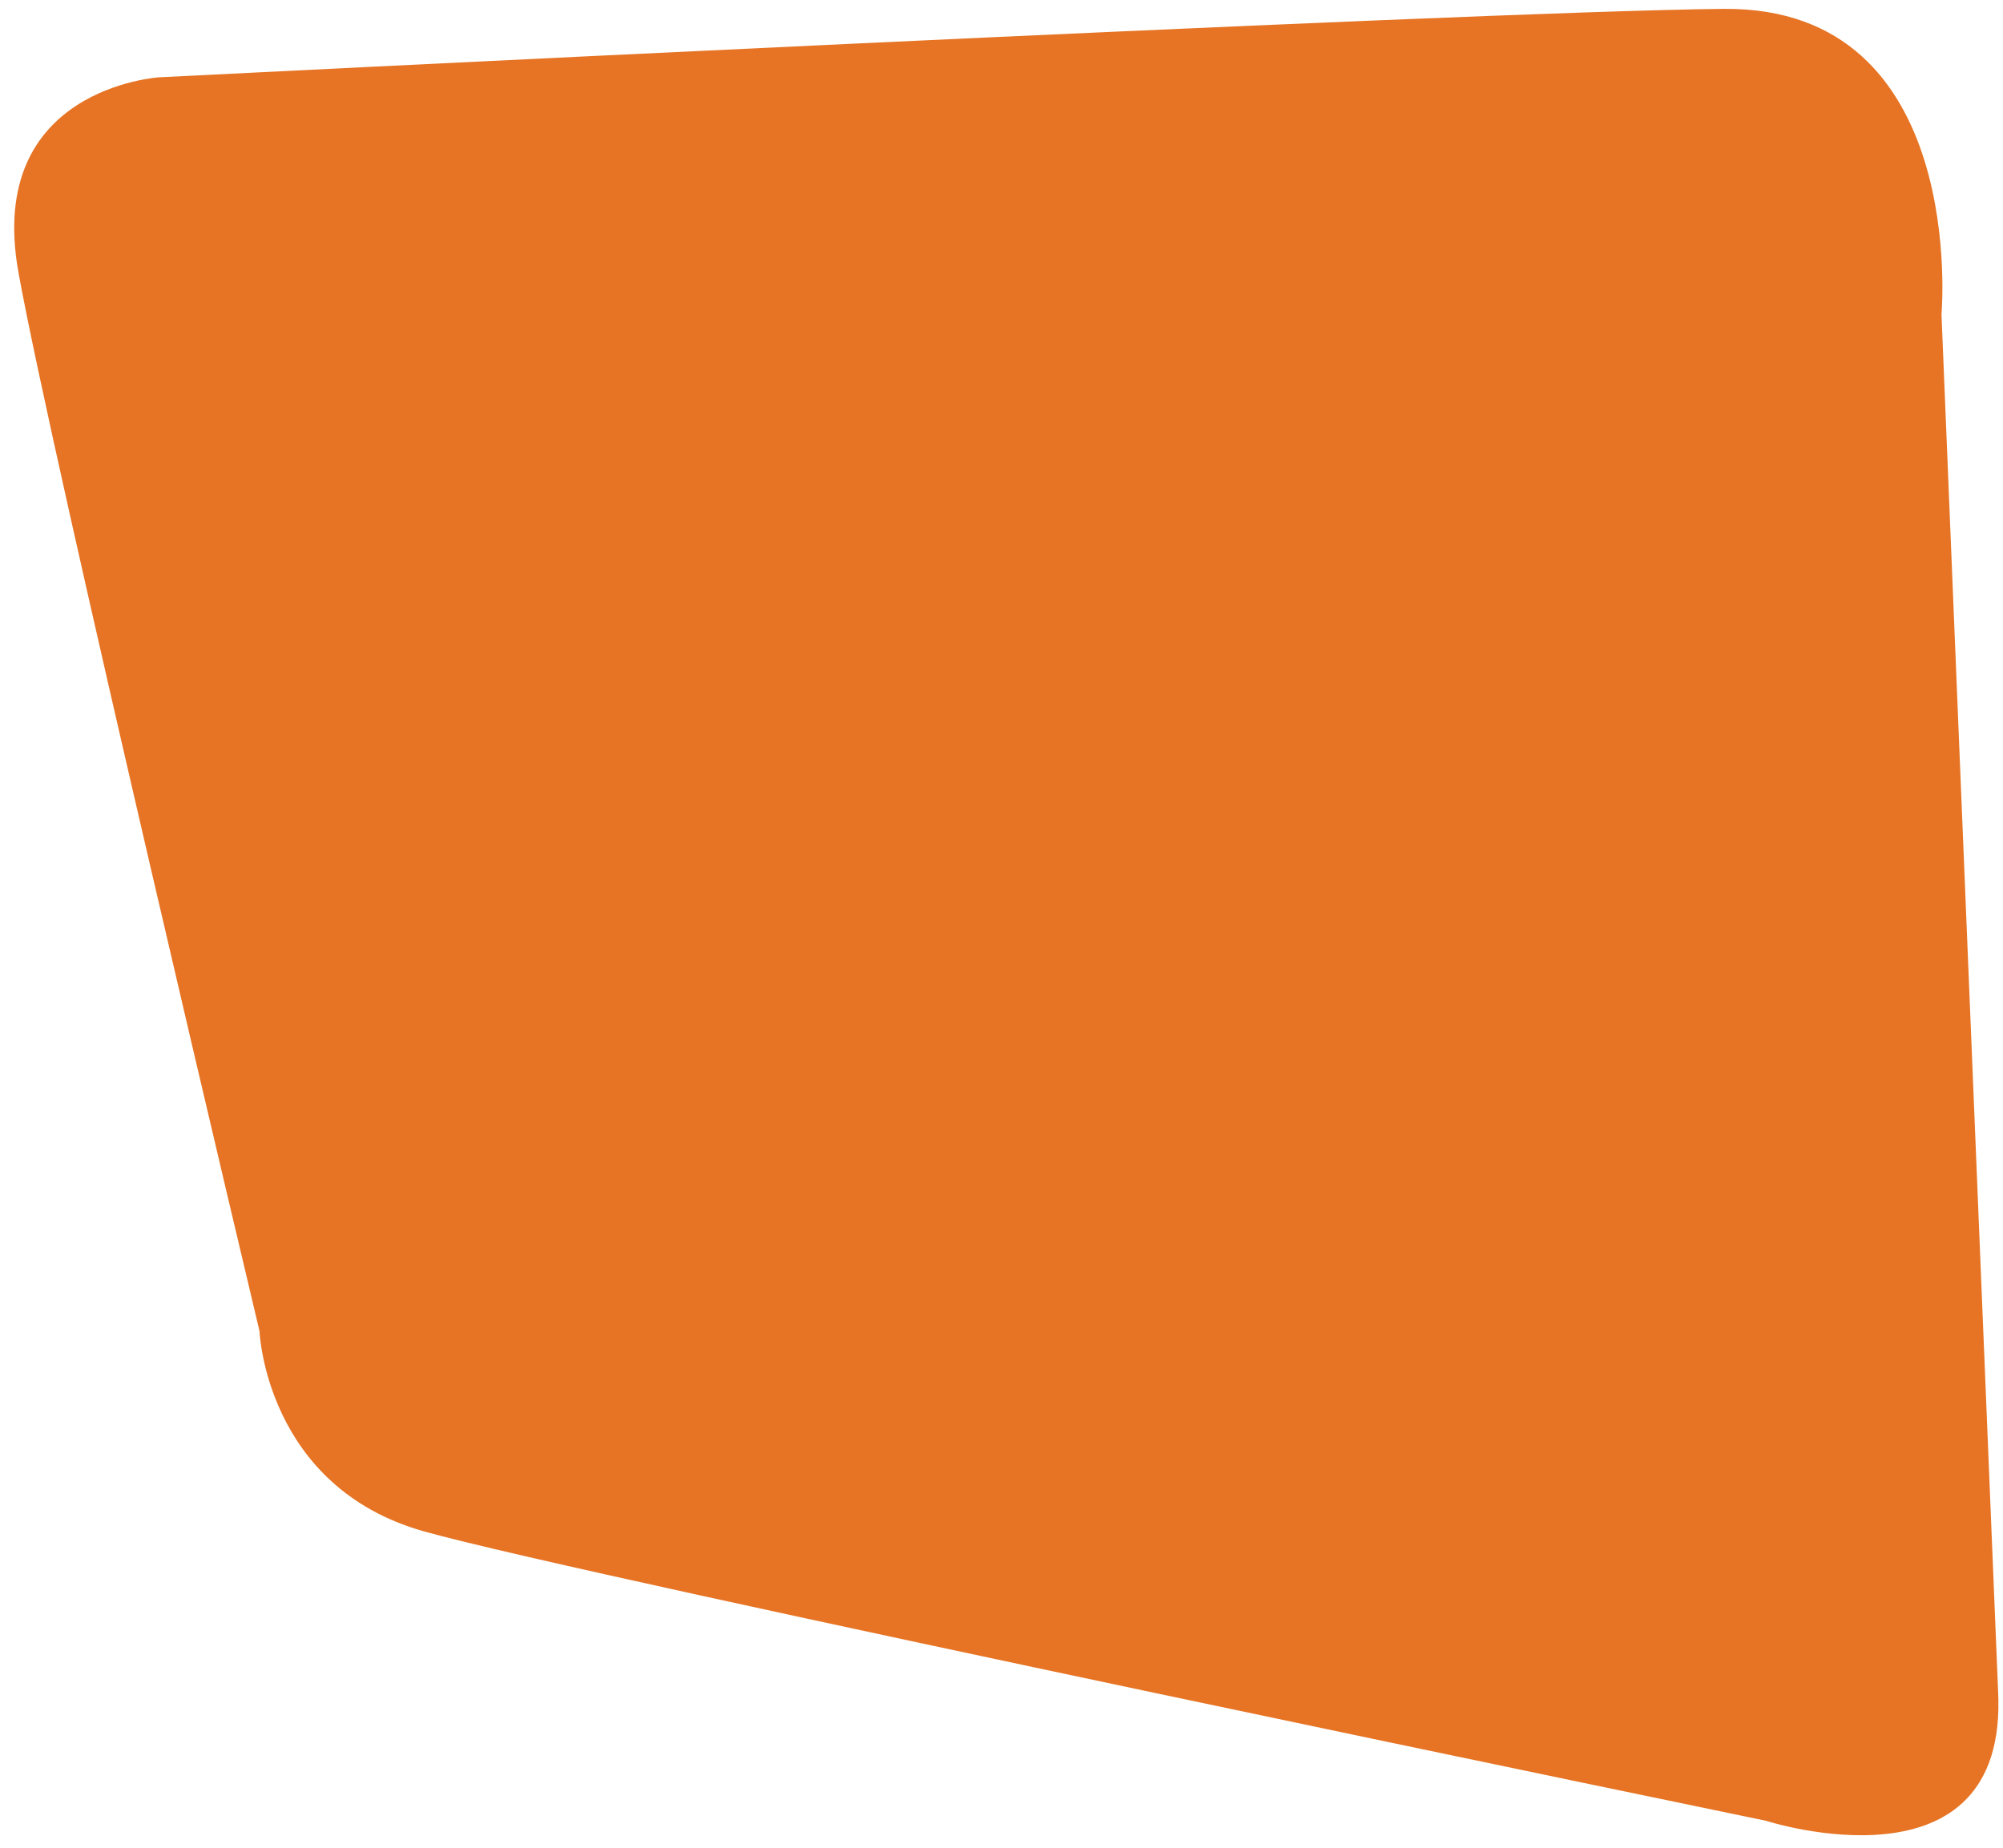 <svg xmlns="http://www.w3.org/2000/svg" xmlns:xlink="http://www.w3.org/1999/xlink" id="Layer_1" x="0px" y="0px" viewBox="0 0 609 562" style="enable-background:new 0 0 609 562;" xml:space="preserve">
<style type="text/css">
	.st0{fill-rule:evenodd;clip-rule:evenodd;fill:#E67424;}
</style>
<path class="st0" d="M607.5,514.1L590.3,95.6c0,0,8.3-93.5-66.1-92.9S48.5,23.5,48.5,23.5s-53,3.1-42.9,59.3s73.3,322,73.3,322  s1.8,47.3,50,60.9s408,88,408,88S610.9,577.6,607.5,514.1z"></path>
</svg>